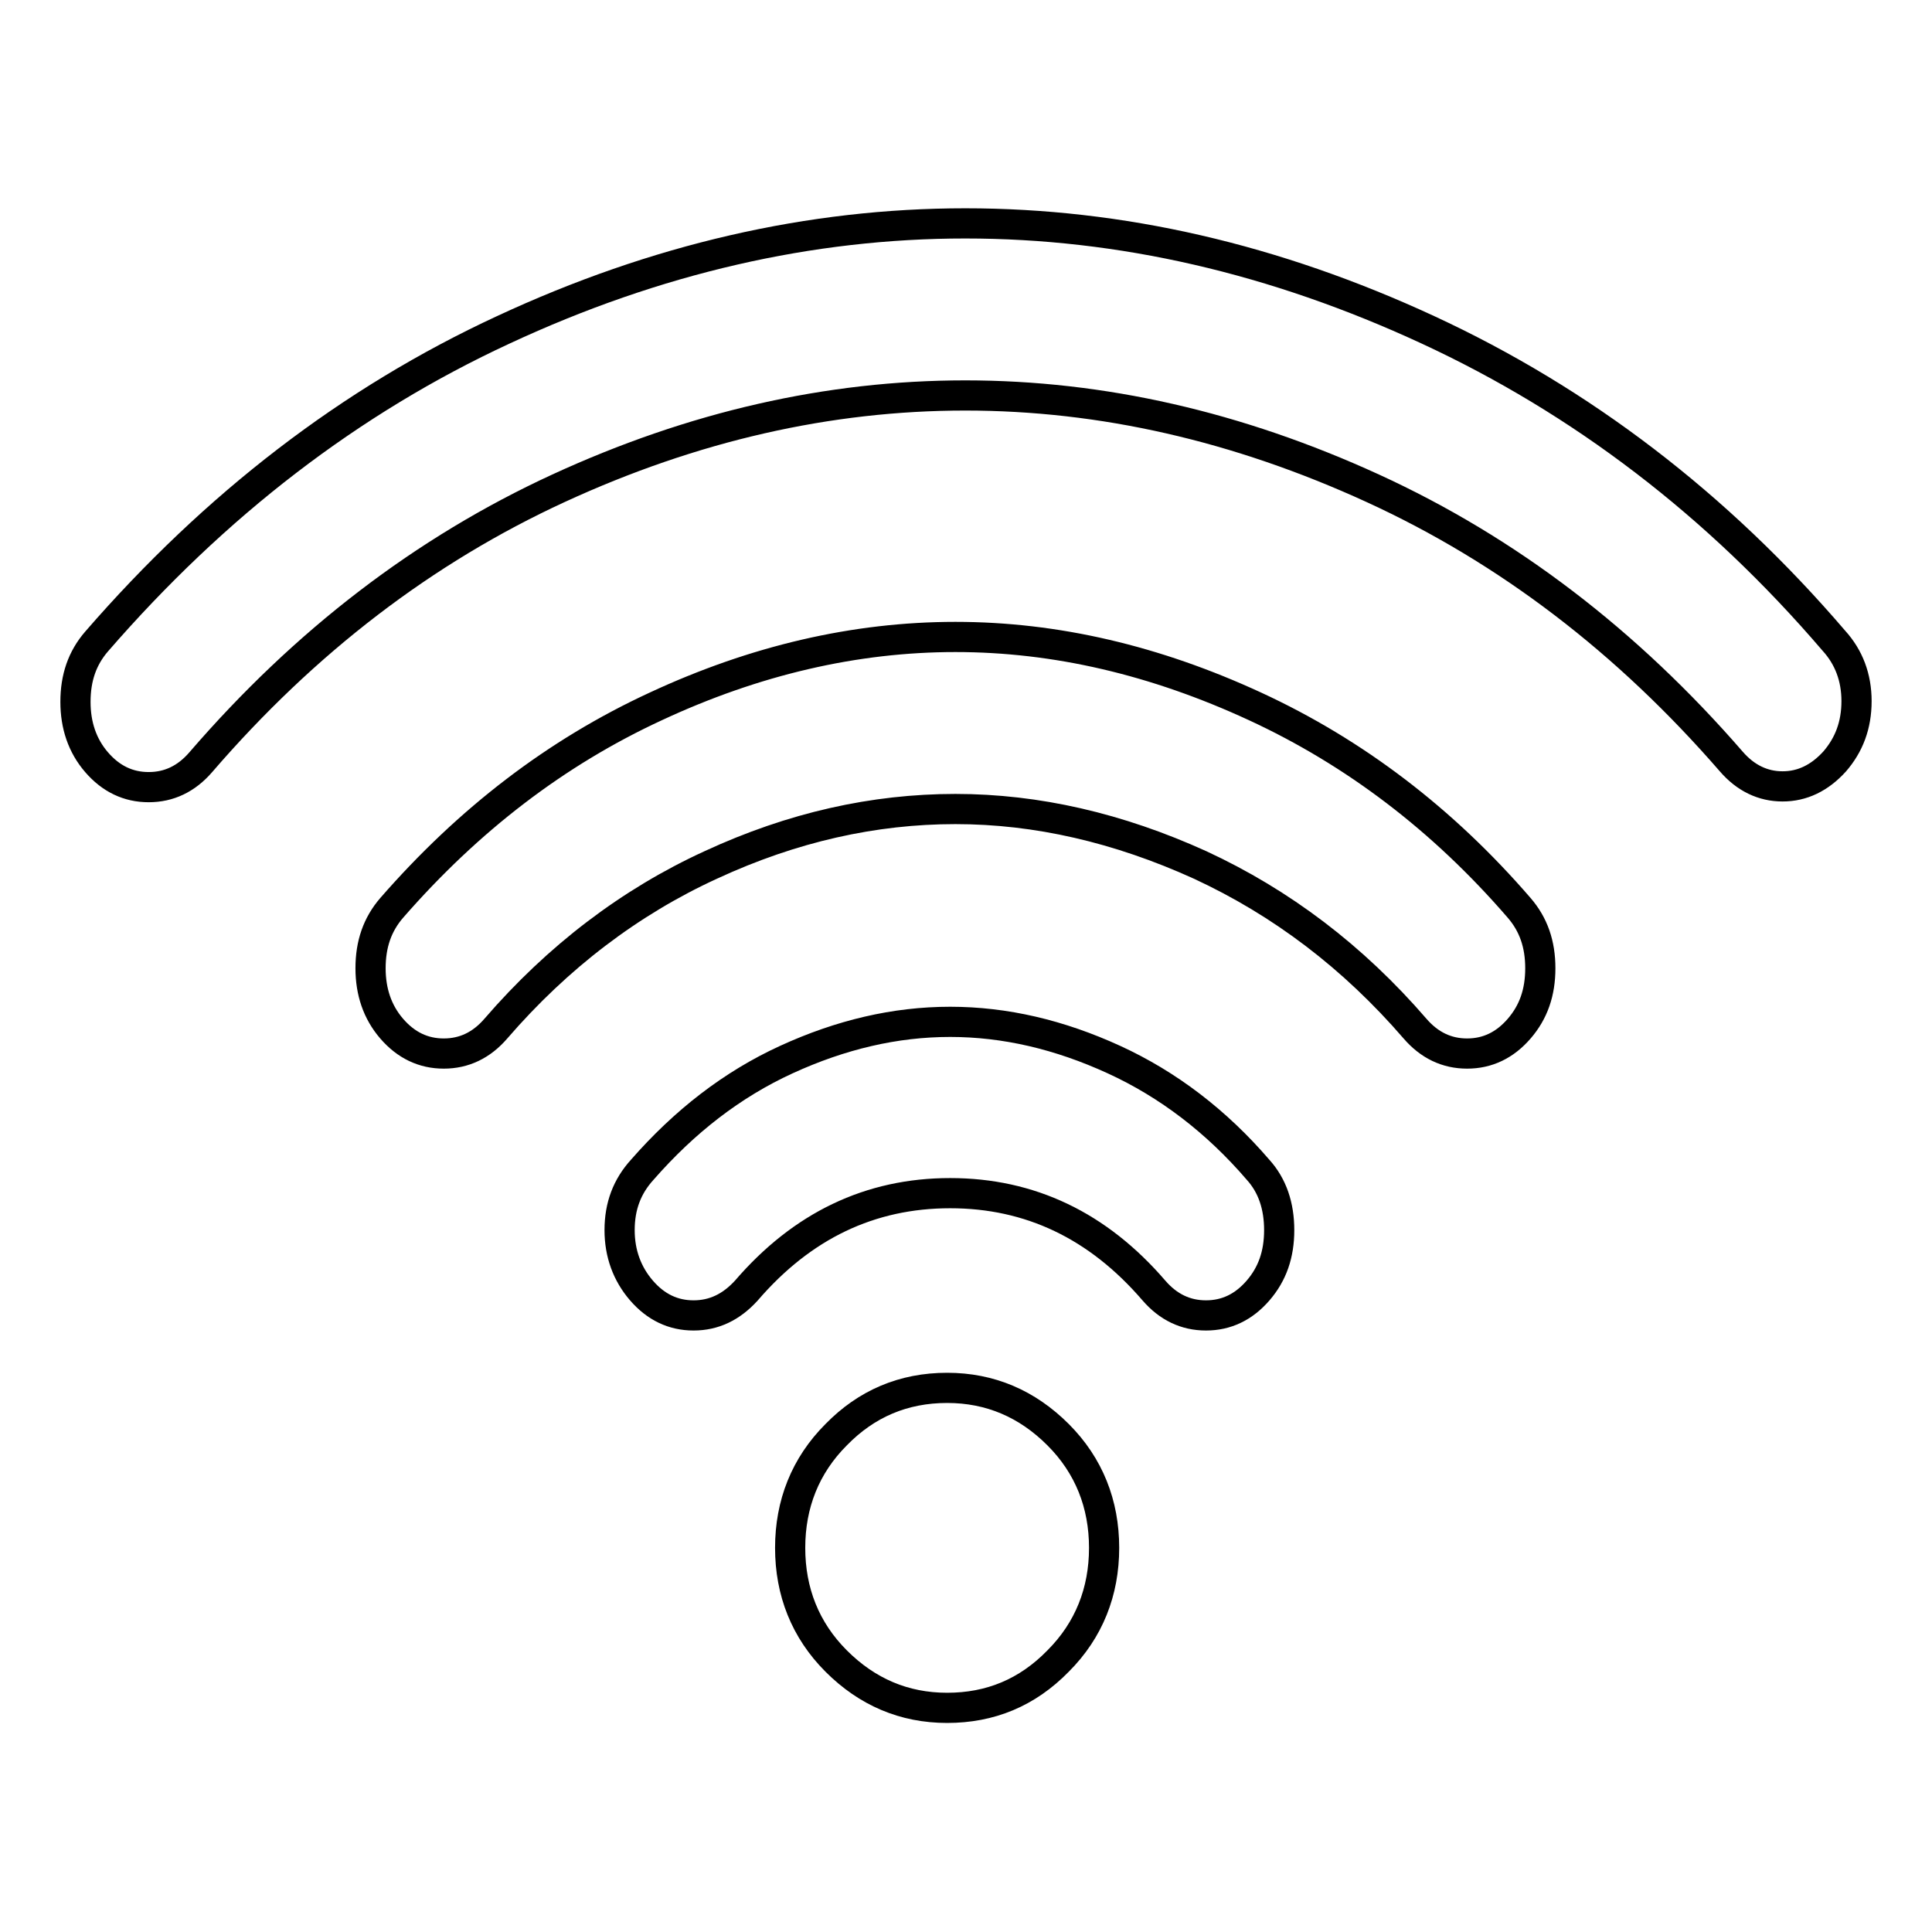 <?xml version="1.0" encoding="utf-8"?>
<!-- Svg Vector Icons : http://www.onlinewebfonts.com/icon -->
<!DOCTYPE svg PUBLIC "-//W3C//DTD SVG 1.1//EN" "http://www.w3.org/Graphics/SVG/1.1/DTD/svg11.dtd">
<svg version="1.1" xmlns="http://www.w3.org/2000/svg" xmlns:xlink="http://www.w3.org/1999/xlink" x="0px" y="0px" viewBox="0 0 256 256" enable-background="new 0 0 256 256" xml:space="preserve">
<g> <path stroke-width="4" fill-opacity="0" stroke="#000000"  d="M140.2,220.1c4.1-4.1,6.1-9.2,6.1-15s-2-10.9-6.1-15c-4.1-4.1-9-6.2-14.7-6.2c-5.8,0-10.7,2.1-14.7,6.2 c-4.1,4.1-6.1,9.2-6.1,15s2,10.9,6.1,15c4.1,4.1,9,6.2,14.7,6.2C131.2,226.3,136.1,224.3,140.2,220.1z M12.8,85 c-1.9,2.2-2.8,4.8-2.8,8c0,3.1,0.9,5.8,2.8,8c1.9,2.2,4.2,3.3,6.9,3.3c2.7,0,5-1.1,6.9-3.3C40.4,85,56.2,72.9,74,64.7 c17.8-8.2,35.8-12.3,53.9-12.3c18.1,0,36.1,4.1,54,12.3c17.9,8.2,33.7,20.3,47.5,36.2c1.9,2.2,4.2,3.3,6.8,3.3 c2.6,0,4.9-1.1,6.9-3.3c1.9-2.2,2.9-4.8,2.9-8c0-3.1-1-5.8-3-8c-15.5-18.1-33.5-31.8-53.8-41.2c-20.3-9.4-40.7-14.1-61.3-14.1 c-20.5,0-41,4.7-61.2,14.1C46.4,53.1,28.5,66.9,12.8,85z M201.3,120.3c-10.1-11.7-21.8-20.6-35-26.7c-13.2-6.1-26.4-9.2-39.7-9.2 c-13.3,0-26.6,3.1-39.7,9.2c-13.2,6.1-24.8,15-35,26.7c-1.9,2.2-2.8,4.8-2.8,8c0,3.1,0.9,5.8,2.8,8c1.9,2.2,4.2,3.3,6.9,3.3 c2.7,0,5-1.1,6.9-3.3c8.2-9.5,17.8-16.8,28.5-21.7c10.8-5,21.6-7.4,32.4-7.4c10.8,0,21.6,2.5,32.4,7.4c10.8,5,20.3,12.2,28.5,21.7 c1.9,2.2,4.2,3.3,6.9,3.3c2.7,0,5-1.1,6.9-3.3c1.9-2.2,2.8-4.8,2.8-8C204.1,125.1,203.2,122.5,201.3,120.3z M166.7,155 c-5.5-6.4-11.9-11.3-19.1-14.6c-7.2-3.3-14.4-5-21.7-5c-7.3,0-14.5,1.7-21.7,5c-7.2,3.3-13.5,8.2-19.1,14.6c-2,2.2-3,4.8-3,8 c0,3.1,1,5.8,2.9,8c1.9,2.2,4.2,3.3,6.9,3.3c2.7,0,5-1.1,7-3.3c7.4-8.6,16.4-12.9,27-12.9c10.6,0,19.6,4.3,27,12.9 c1.9,2.2,4.2,3.3,6.9,3.3c2.7,0,5-1.1,6.9-3.3c1.9-2.2,2.8-4.8,2.8-8C169.5,159.8,168.6,157.1,166.7,155z"/></g>
</svg>